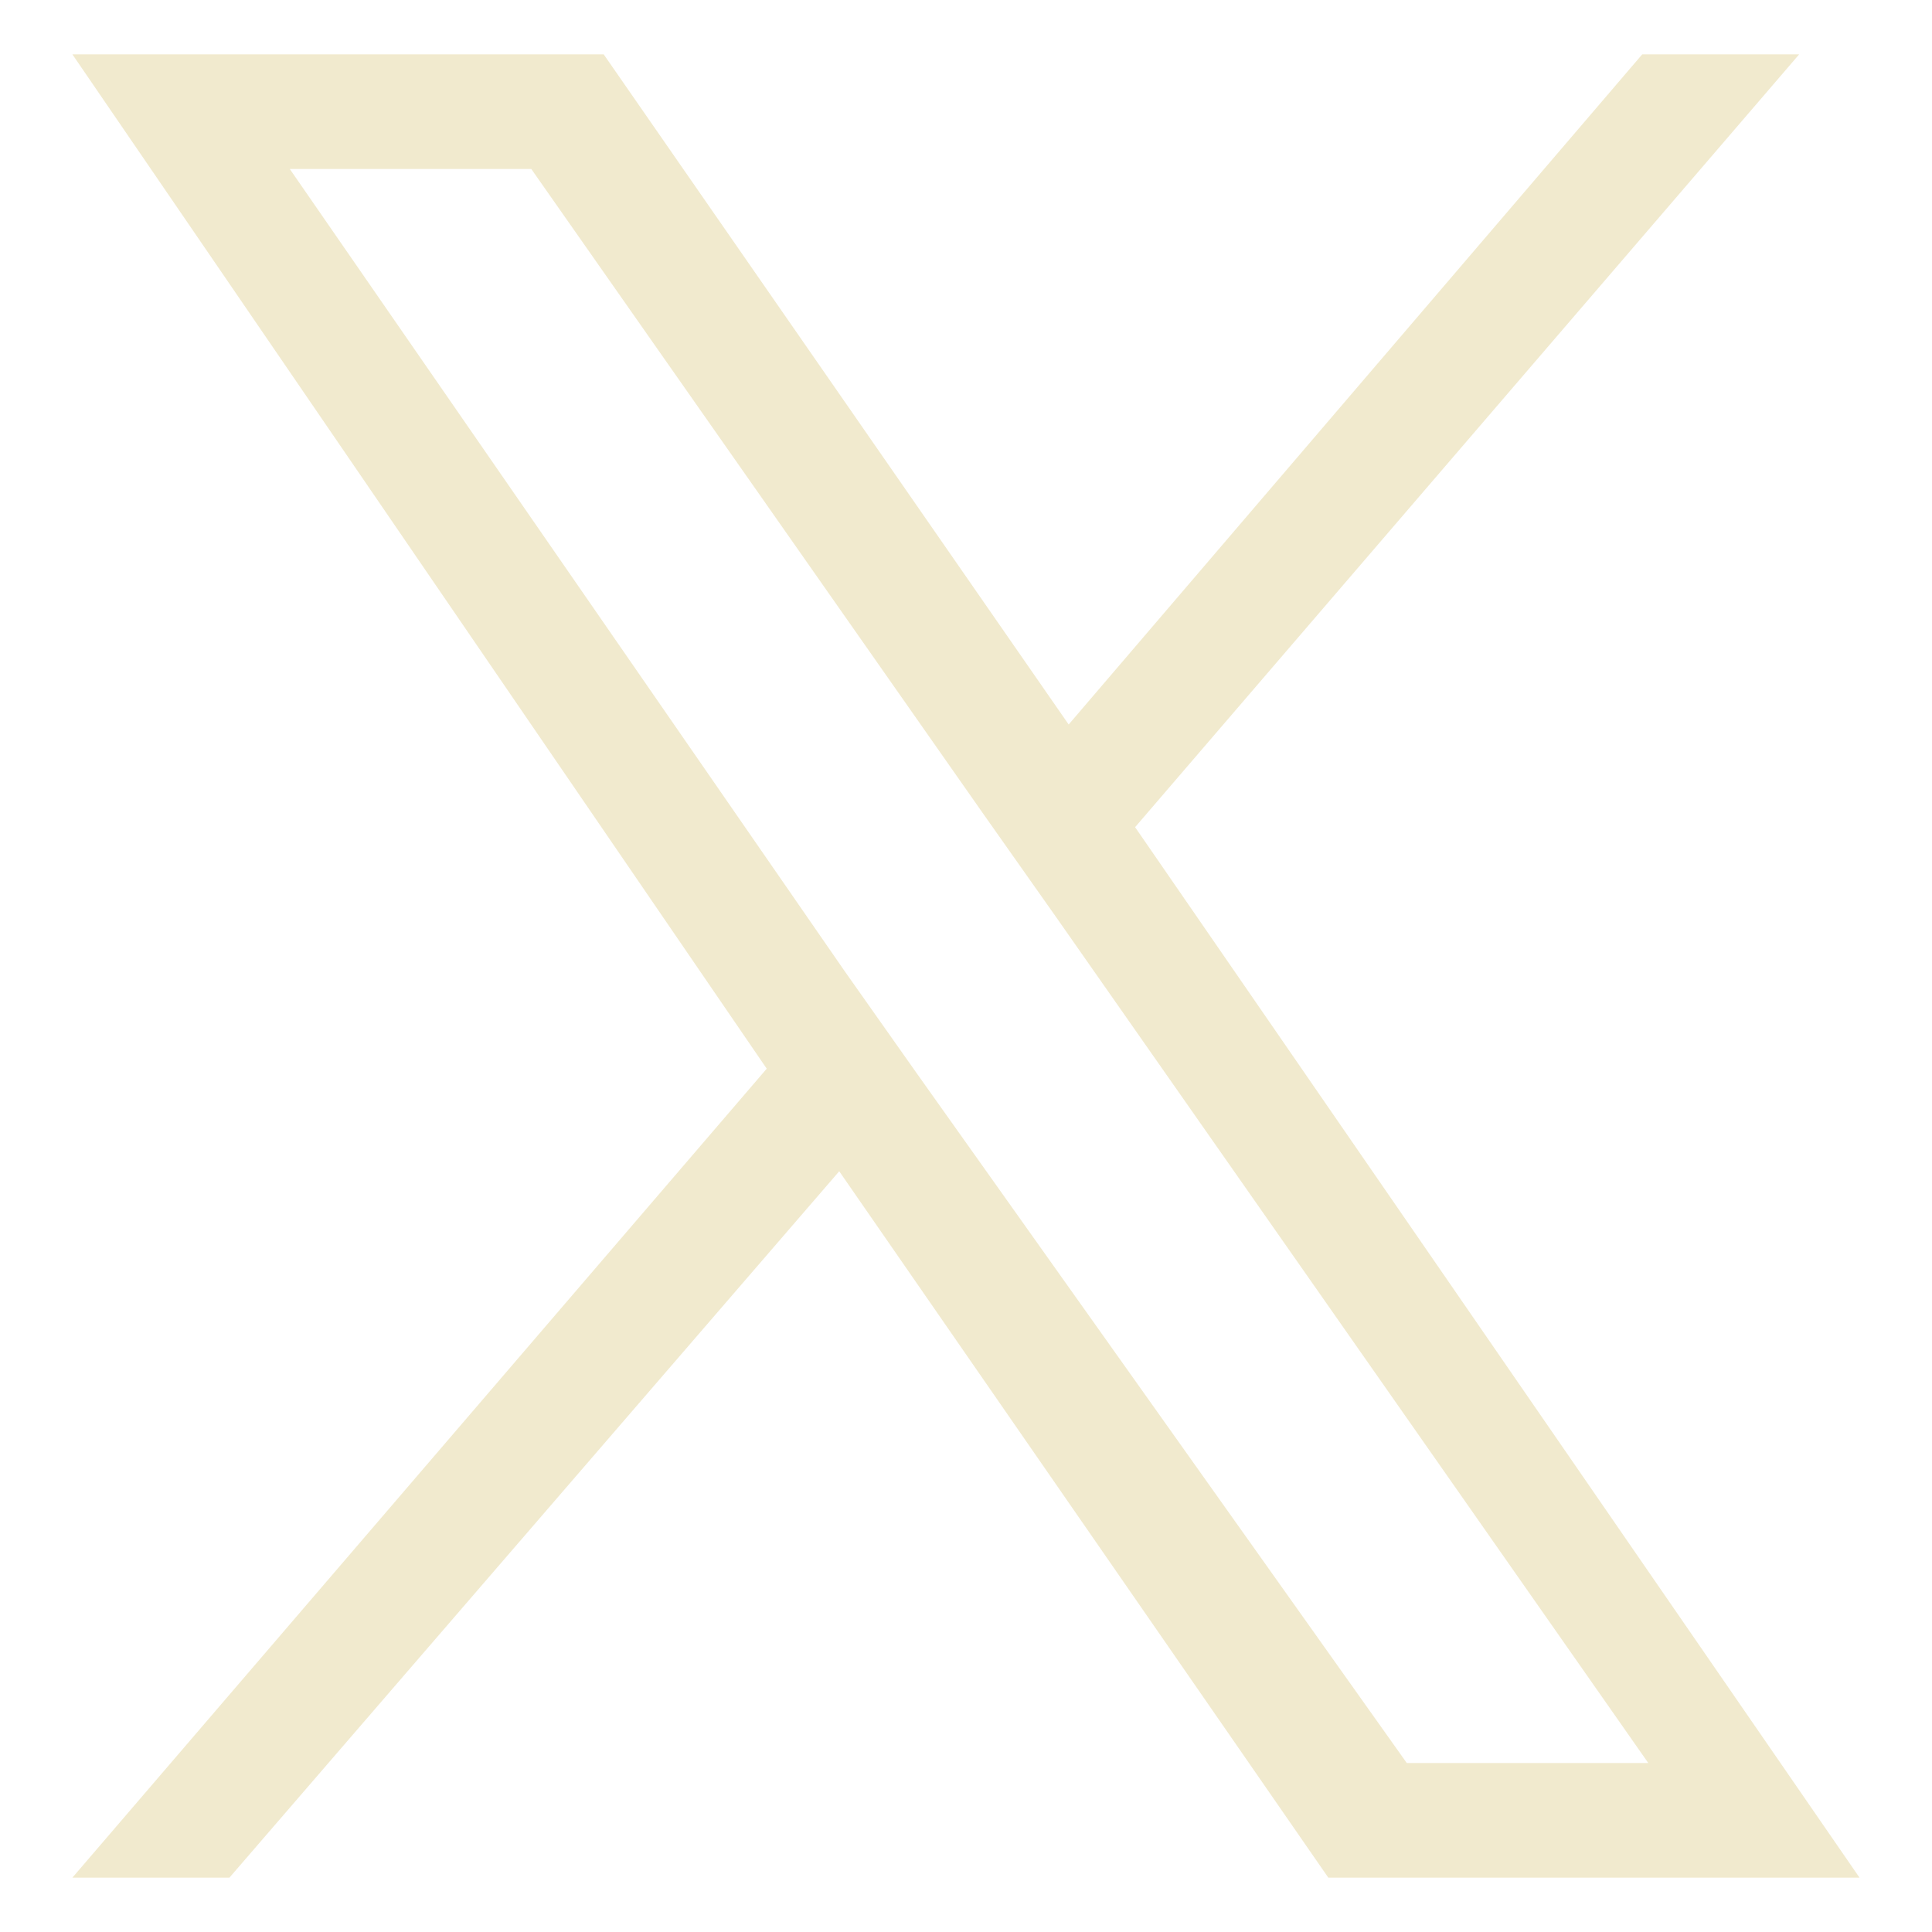 <?xml version="1.0" encoding="utf-8"?>
<svg xmlns="http://www.w3.org/2000/svg" fill="none" height="100%" overflow="visible" preserveAspectRatio="none" style="display: block;" viewBox="0 0 21 21" width="100%">
<g id="SVG">
<path d="M12.338 8.991L19.556 0.591H17.85L11.616 7.875L6.562 0.591H0.787L8.334 11.616L0.787 20.409H2.494L9.122 12.731L14.438 20.409H20.212L12.338 8.991ZM9.975 11.681L9.188 10.566L3.15 1.837H5.775L10.697 8.859L11.484 9.975L17.916 19.163H15.291L9.975 11.681Z" fill="#F1EACE" id="Vector"/>
</g>
</svg>